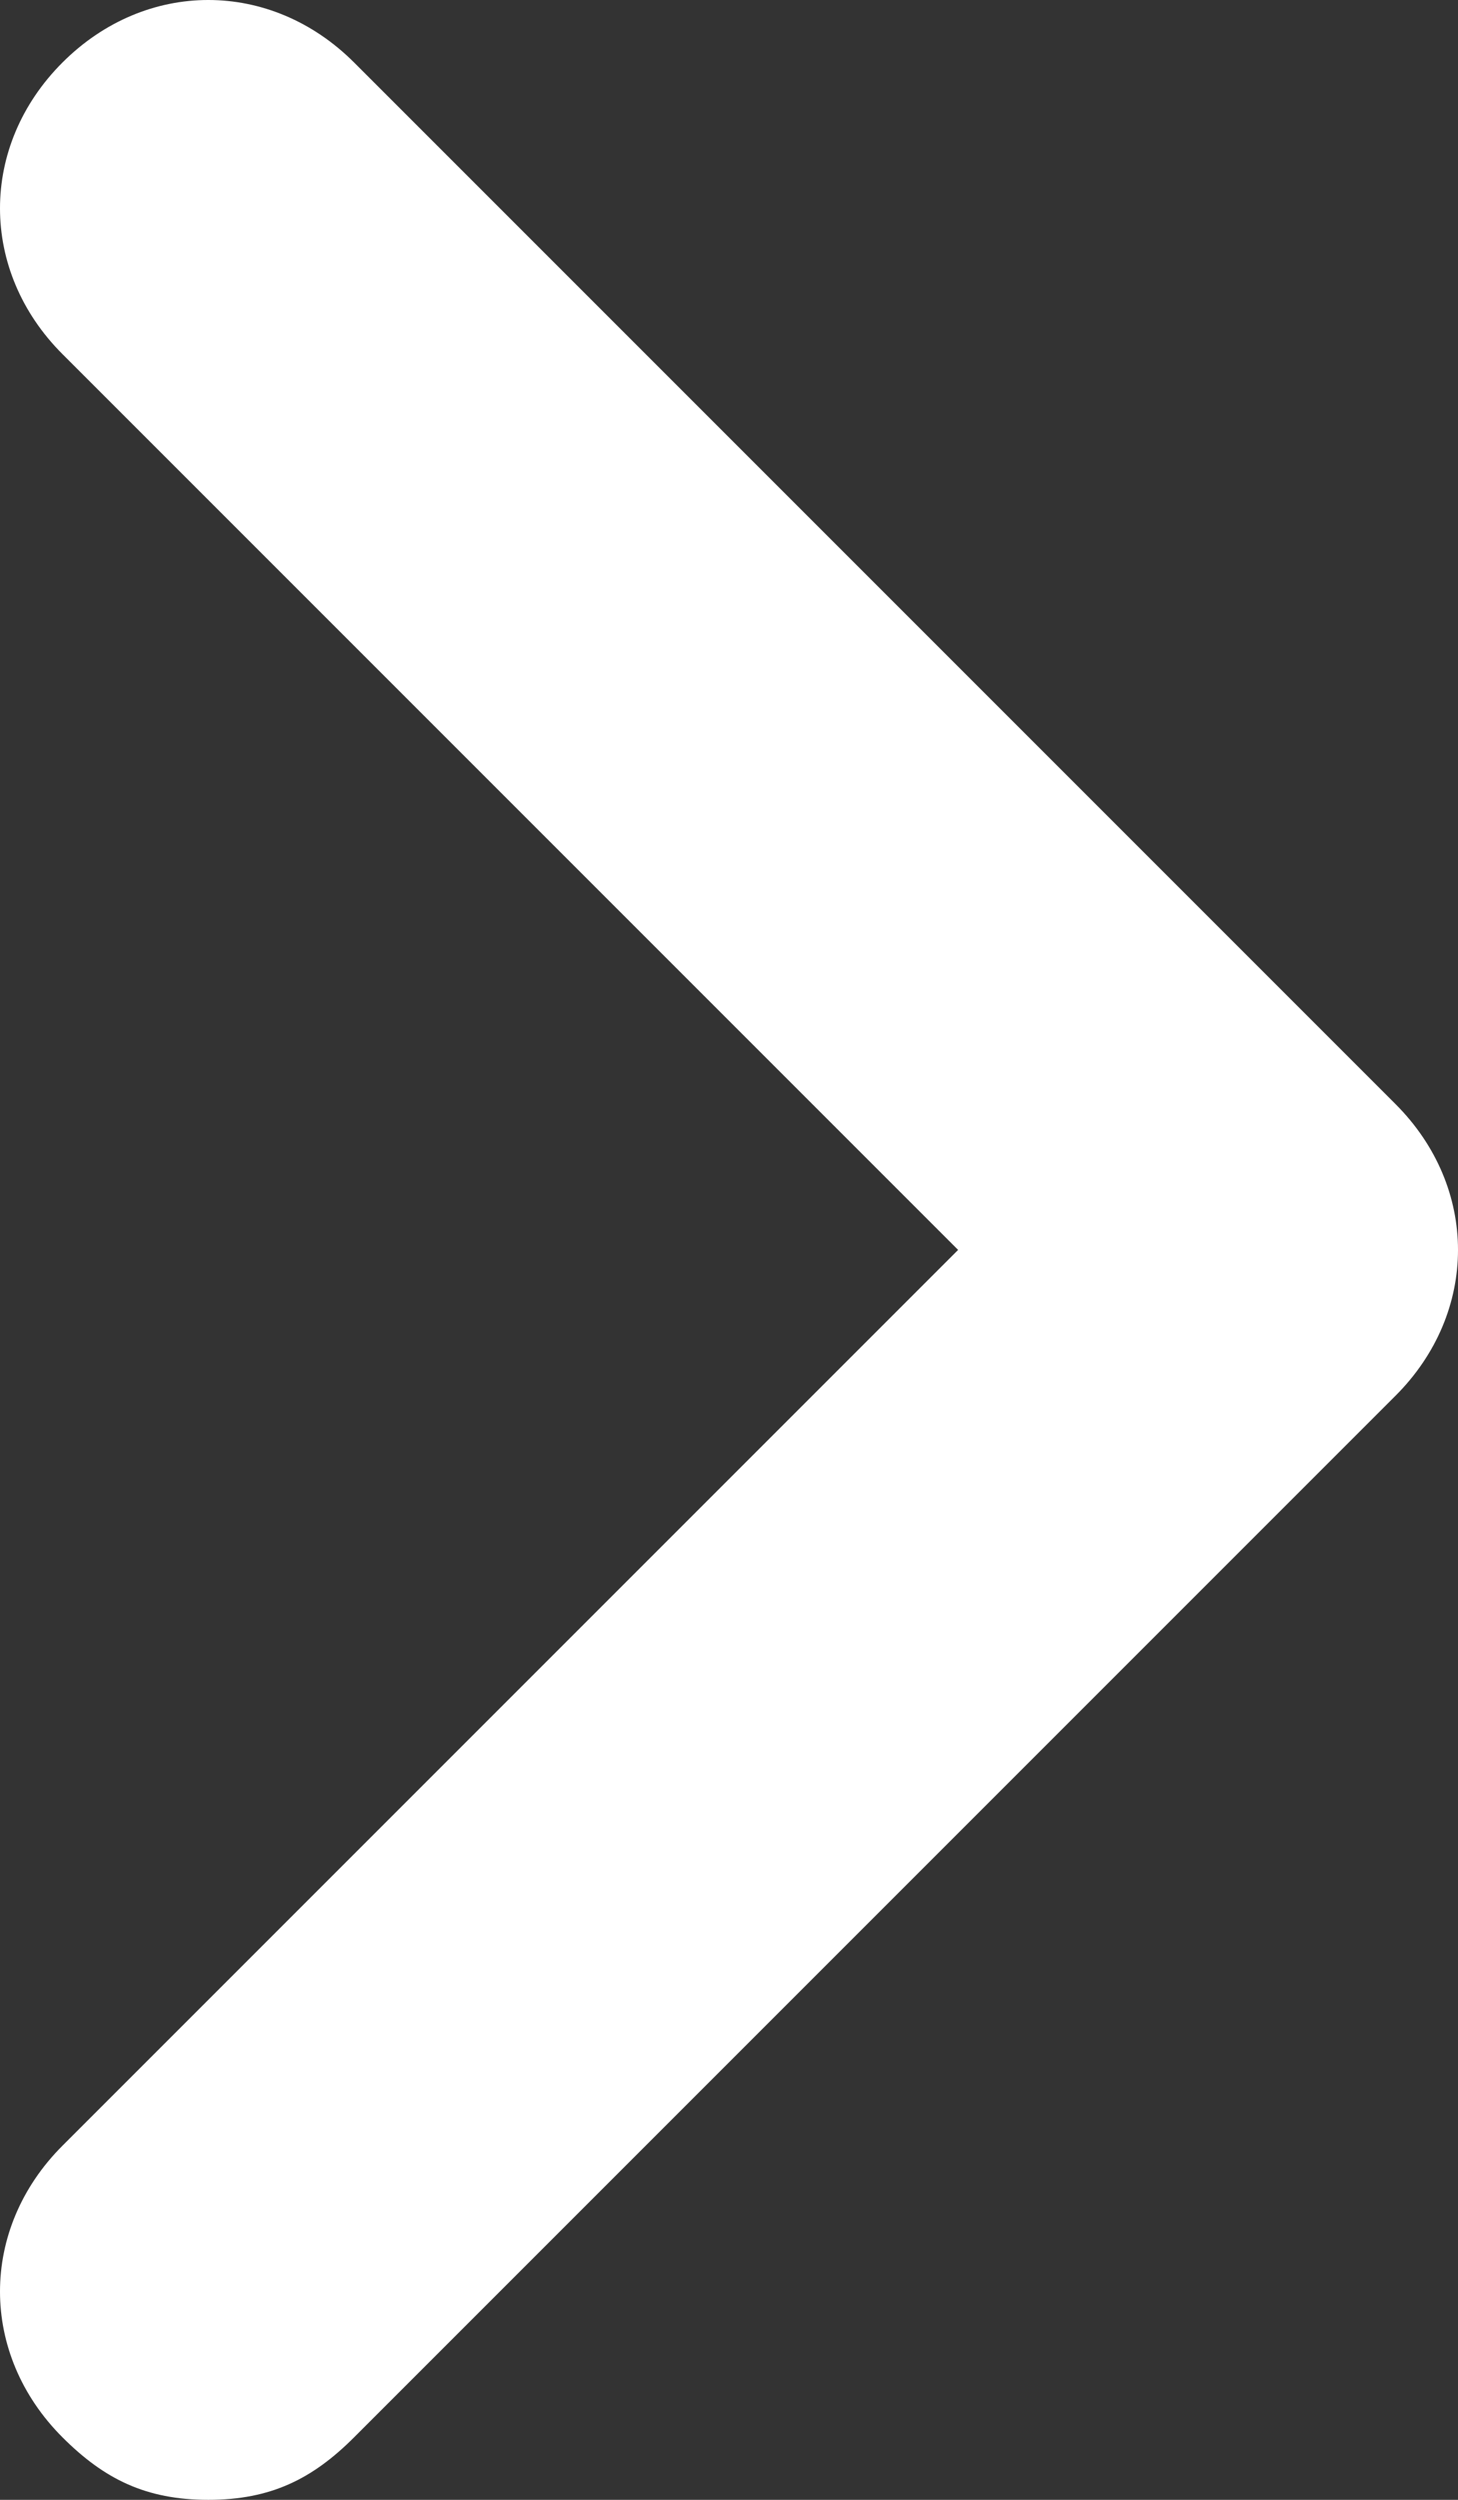 <?xml version="1.0" encoding="UTF-8" standalone="no"?>
<!-- Generator: Adobe Illustrator 21.1.0, SVG Export Plug-In . SVG Version: 6.00 Build 0)  -->

<svg
   xmlns:dc="http://purl.org/dc/elements/1.1/"
   xmlns:cc="http://creativecommons.org/ns#"
   xmlns:rdf="http://www.w3.org/1999/02/22-rdf-syntax-ns#"
   xmlns:svg="http://www.w3.org/2000/svg"
   xmlns="http://www.w3.org/2000/svg"
   xmlns:sodipodi="http://sodipodi.sourceforge.net/DTD/sodipodi-0.dtd"
   xmlns:inkscape="http://www.inkscape.org/namespaces/inkscape"
   version="1.1"
   id="Ebene_1"
   width="7"
   height="12"
   x="0px"
   y="0px"
   viewBox="0 0 7 12"
   style="enable-background:new 0 0 7 12;"
   xml:space="preserve"
   sodipodi:docname="ico-arrow-sm-white-right.svg"
   inkscape:version="0.92+devel unknown"><rect x="0" y="0" width="7" height="12" fill="#333333" stroke="none"/><defs
     id="defs11" /><sodipodi:namedview
     pagecolor="#ffffff"
     bordercolor="#666666"
     inkscape:document-rotation="0"
     borderopacity="1"
     objecttolerance="10"
     gridtolerance="10"
     guidetolerance="10"
     inkscape:pageopacity="0"
     inkscape:pageshadow="2"
     inkscape:window-width="1920"
     inkscape:window-height="1016"
     id="namedview9"
     showgrid="false"
     inkscape:zoom="17.416667"
     inkscape:cx="3.6576462"
     inkscape:cy="-0.9057334"
     inkscape:window-x="0"
     inkscape:window-y="0"
     inkscape:window-maximized="1"
     inkscape:current-layer="Ebene_1" /><style
     type="text/css"
     id="style2">
	.st0{fill:#FFFFFF;}
</style><g
     id="g6"
     transform="matrix(-1,0,0,1,7,0)"><path
       class="st0"
       d="M 6,12 C 5.7,12 5.5,11.9 5.3,11.7 l -5,-5 c -0.4,-0.4 -0.4,-1 0,-1.4 l 5,-5 c 0.4,-0.4 1,-0.4 1.4,0 0.4,0.4 0.4,1 0,1.4 L 2.4,6 6.7,10.3 c 0.4,0.4 0.4,1 0,1.4 C 6.5,11.9 6.3,12 6,12 Z"
       id="path4"
       inkscape:connector-curvature="0" /></g></svg>
